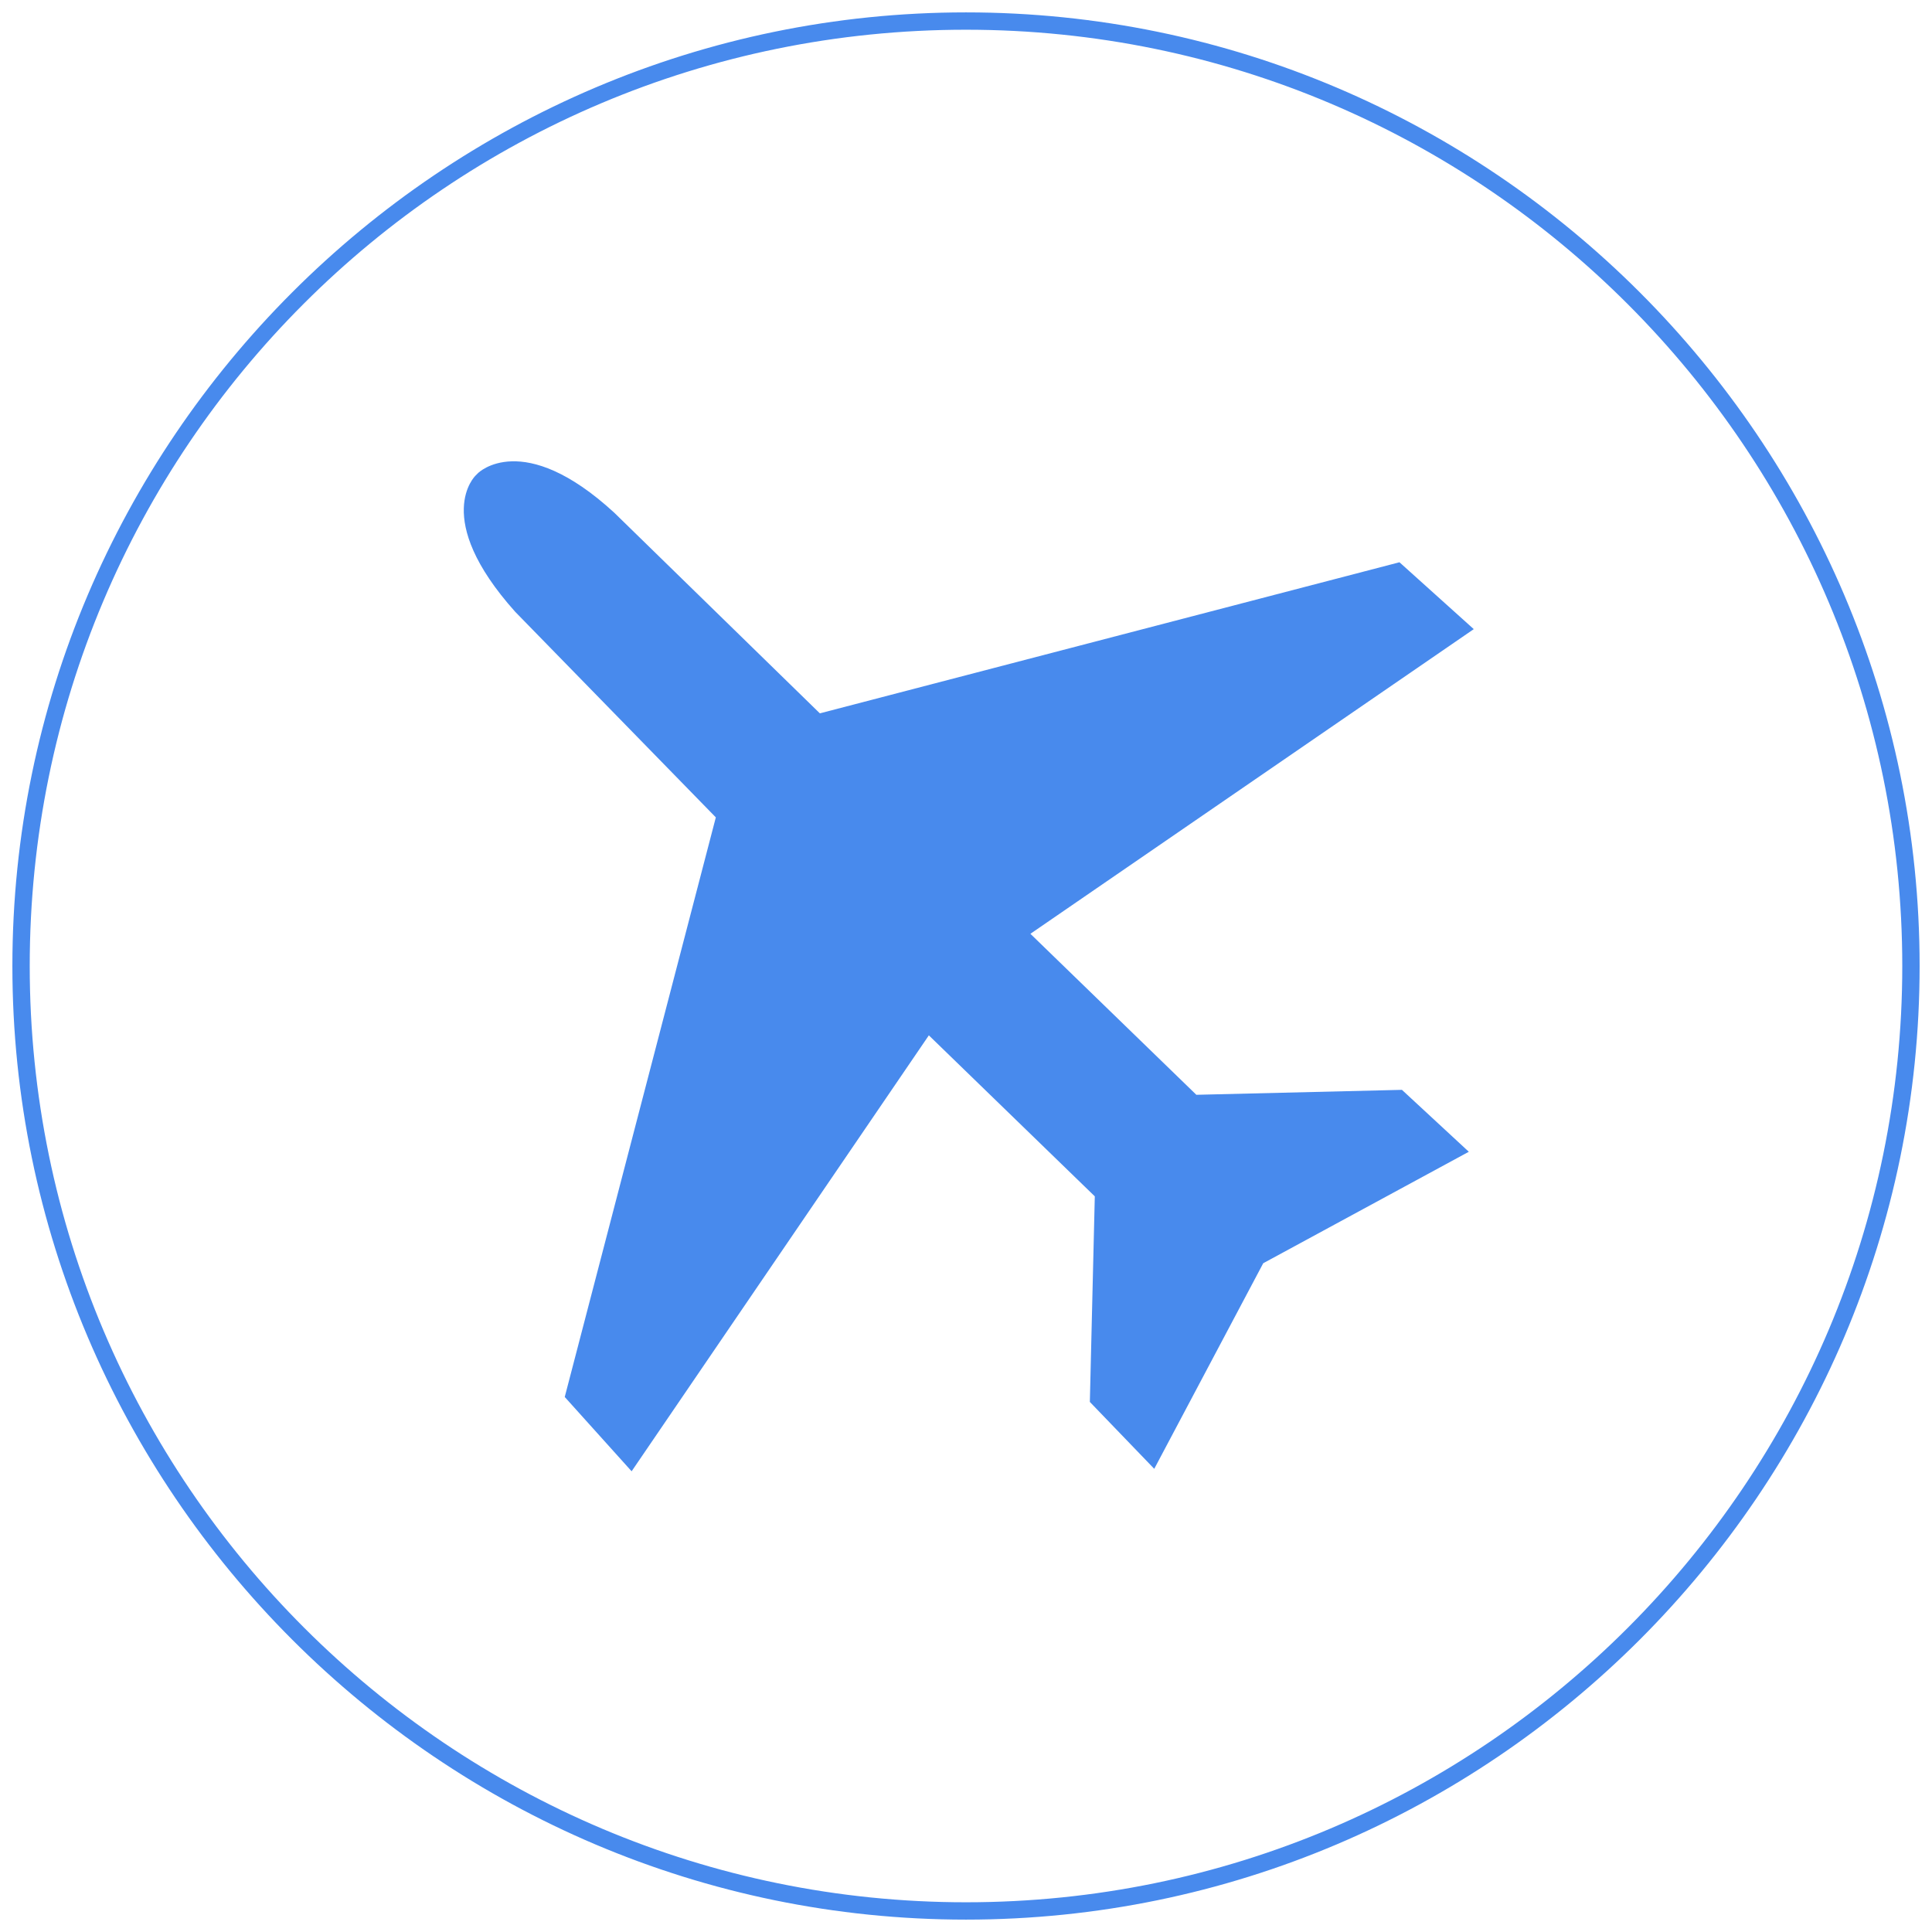 <?xml version="1.0" encoding="utf-8"?>
<!-- Generator: Adobe Illustrator 24.3.0, SVG Export Plug-In . SVG Version: 6.00 Build 0)  -->
<svg version="1.1" id="Layer_1" xmlns="http://www.w3.org/2000/svg" xmlns:xlink="http://www.w3.org/1999/xlink" x="0px" y="0px"
	 viewBox="0 0 78 78" style="enable-background:new 0 0 78 78;" xml:space="preserve">
<style type="text/css">
	.st0{fill:#488AED;}
	.st1{fill-rule:evenodd;clip-rule:evenodd;fill:#488AED;}
</style>
<g>
	<path class="st0" d="M39,77.5C17.8,77.5,0.5,60.2,0.5,39S17.8,0.5,39,0.5S77.5,17.8,77.5,39S60.2,77.5,39,77.5z M39,1.2
		C18.1,1.2,1.2,18.1,1.2,39s17,37.8,37.8,37.8h0c20.9,0,37.8-17,37.8-37.8S59.9,1.2,39,1.2z"/>
	<path class="st1" d="M41.6,37.7l6.7,6.5l8.3-0.2l2.7,2.5L51,51l-4.4,8.3L44,56.6l0.2-8.3l-6.7-6.5l-12,17.6l-2.7-3l6.1-23.4
		l-8.1-8.3c-3.4-3.8-1.6-5.5-1.6-5.5l0.1-0.1c0,0,1.8-1.8,5.5,1.6l8.3,8.1l23.4-6.1l3,2.7L41.6,37.7z"/>
</g>
</svg>
